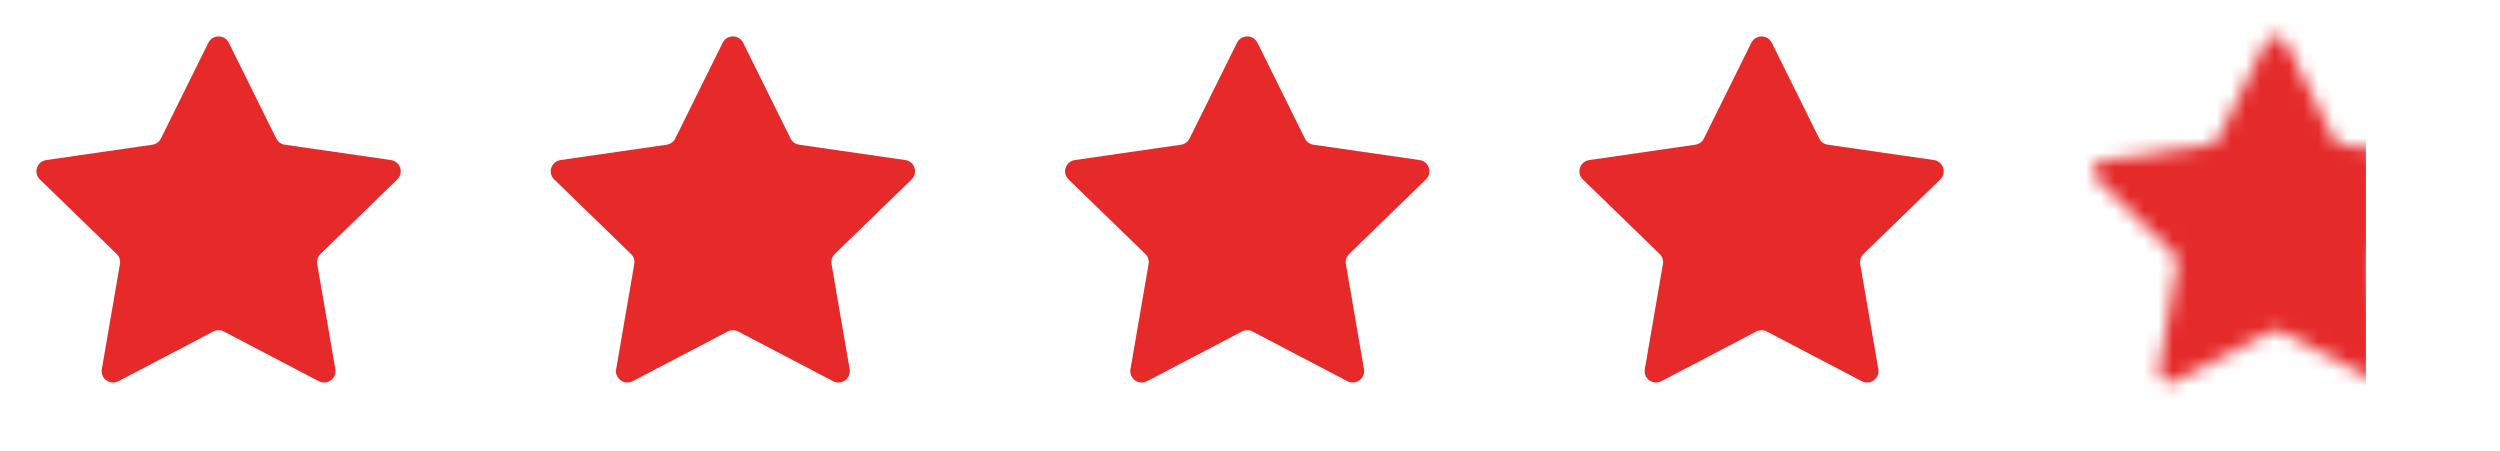 <svg width="172" height="31" viewBox="0 0 172 31" fill="none" xmlns="http://www.w3.org/2000/svg">
<path d="M14.335 2.942C14.623 2.361 15.454 2.361 15.742 2.942L19.007 9.529C19.121 9.759 19.342 9.919 19.598 9.956L26.898 11.012C27.542 11.105 27.799 11.893 27.333 12.345L22.05 17.472C21.865 17.652 21.781 17.91 21.825 18.164L23.072 25.403C23.182 26.041 22.509 26.528 21.933 26.227L15.403 22.809C15.175 22.689 14.902 22.689 14.673 22.809L8.144 26.227C7.568 26.528 6.895 26.041 7.005 25.403L8.252 18.164C8.296 17.91 8.211 17.652 8.026 17.472L2.744 12.345C2.278 11.893 2.535 11.105 3.179 11.012L10.479 9.956C10.735 9.919 10.956 9.759 11.07 9.529L14.335 2.942Z" fill="#E62A2A"/>
<path d="M49.72 2.942C50.008 2.361 50.84 2.361 51.128 2.942L54.392 9.529C54.507 9.759 54.728 9.919 54.983 9.956L62.284 11.012C62.927 11.105 63.184 11.893 62.719 12.345L57.436 17.472C57.251 17.652 57.167 17.91 57.21 18.164L58.457 25.403C58.567 26.041 57.895 26.528 57.319 26.227L50.789 22.809C50.561 22.689 50.288 22.689 50.059 22.809L43.529 26.227C42.953 26.528 42.281 26.041 42.391 25.403L43.638 18.164C43.681 17.91 43.597 17.652 43.412 17.472L38.129 12.345C37.664 11.893 37.921 11.105 38.564 11.012L45.865 9.956C46.12 9.919 46.341 9.759 46.456 9.529L49.72 2.942Z" fill="#E62A2A"/>
<path d="M85.106 2.942C85.394 2.361 86.225 2.361 86.513 2.942L89.778 9.529C89.892 9.759 90.113 9.919 90.369 9.956L97.669 11.012C98.313 11.105 98.57 11.893 98.104 12.345L92.822 17.472C92.637 17.652 92.552 17.91 92.596 18.164L93.843 25.403C93.953 26.041 93.28 26.528 92.704 26.227L86.175 22.809C85.946 22.689 85.673 22.689 85.445 22.809L78.915 26.227C78.339 26.528 77.666 26.041 77.776 25.403L79.023 18.164C79.067 17.91 78.983 17.652 78.798 17.472L73.515 12.345C73.049 11.893 73.306 11.105 73.95 11.012L81.25 9.956C81.506 9.919 81.727 9.759 81.841 9.529L85.106 2.942Z" fill="#E62A2A"/>
<path d="M120.492 2.942C120.779 2.361 121.611 2.361 121.899 2.942L125.164 9.529C125.278 9.759 125.499 9.919 125.755 9.956L133.055 11.012C133.699 11.105 133.956 11.893 133.49 12.345L128.207 17.472C128.022 17.652 127.938 17.91 127.982 18.164L129.229 25.403C129.339 26.041 128.666 26.528 128.09 26.227L121.56 22.809C121.332 22.689 121.059 22.689 120.83 22.809L114.3 26.227C113.725 26.528 113.052 26.041 113.162 25.403L114.409 18.164C114.453 17.91 114.368 17.652 114.183 17.472L108.901 12.345C108.435 11.893 108.692 11.105 109.336 11.012L116.636 9.956C116.892 9.919 117.112 9.759 117.227 9.529L120.492 2.942Z" fill="#E62A2A"/>
<mask id="mask0_4_1097" style="mask-type:alpha" maskUnits="userSpaceOnUse" x="144" y="2" width="26" height="25">
<path d="M155.877 2.942C156.165 2.361 156.997 2.361 157.285 2.942L160.549 9.529C160.664 9.759 160.885 9.919 161.14 9.956L168.441 11.012C169.084 11.105 169.341 11.893 168.875 12.345L163.593 17.472C163.408 17.652 163.324 17.91 163.367 18.164L164.614 25.403C164.724 26.041 164.051 26.528 163.476 26.227L156.946 22.809C156.717 22.689 156.444 22.689 156.216 22.809L149.686 26.227C149.11 26.528 148.438 26.041 148.548 25.403L149.795 18.164C149.838 17.91 149.754 17.652 149.569 17.472L144.286 12.345C143.821 11.893 144.078 11.105 144.721 11.012L152.022 9.956C152.277 9.919 152.498 9.759 152.612 9.529L155.877 2.942Z" fill="#E62A2A"/>
</mask>
<g mask="url(#mask0_4_1097)">
<rect x="141.542" width="21.231" height="30.078" fill="#E52A2A"/>
</g>
</svg>
